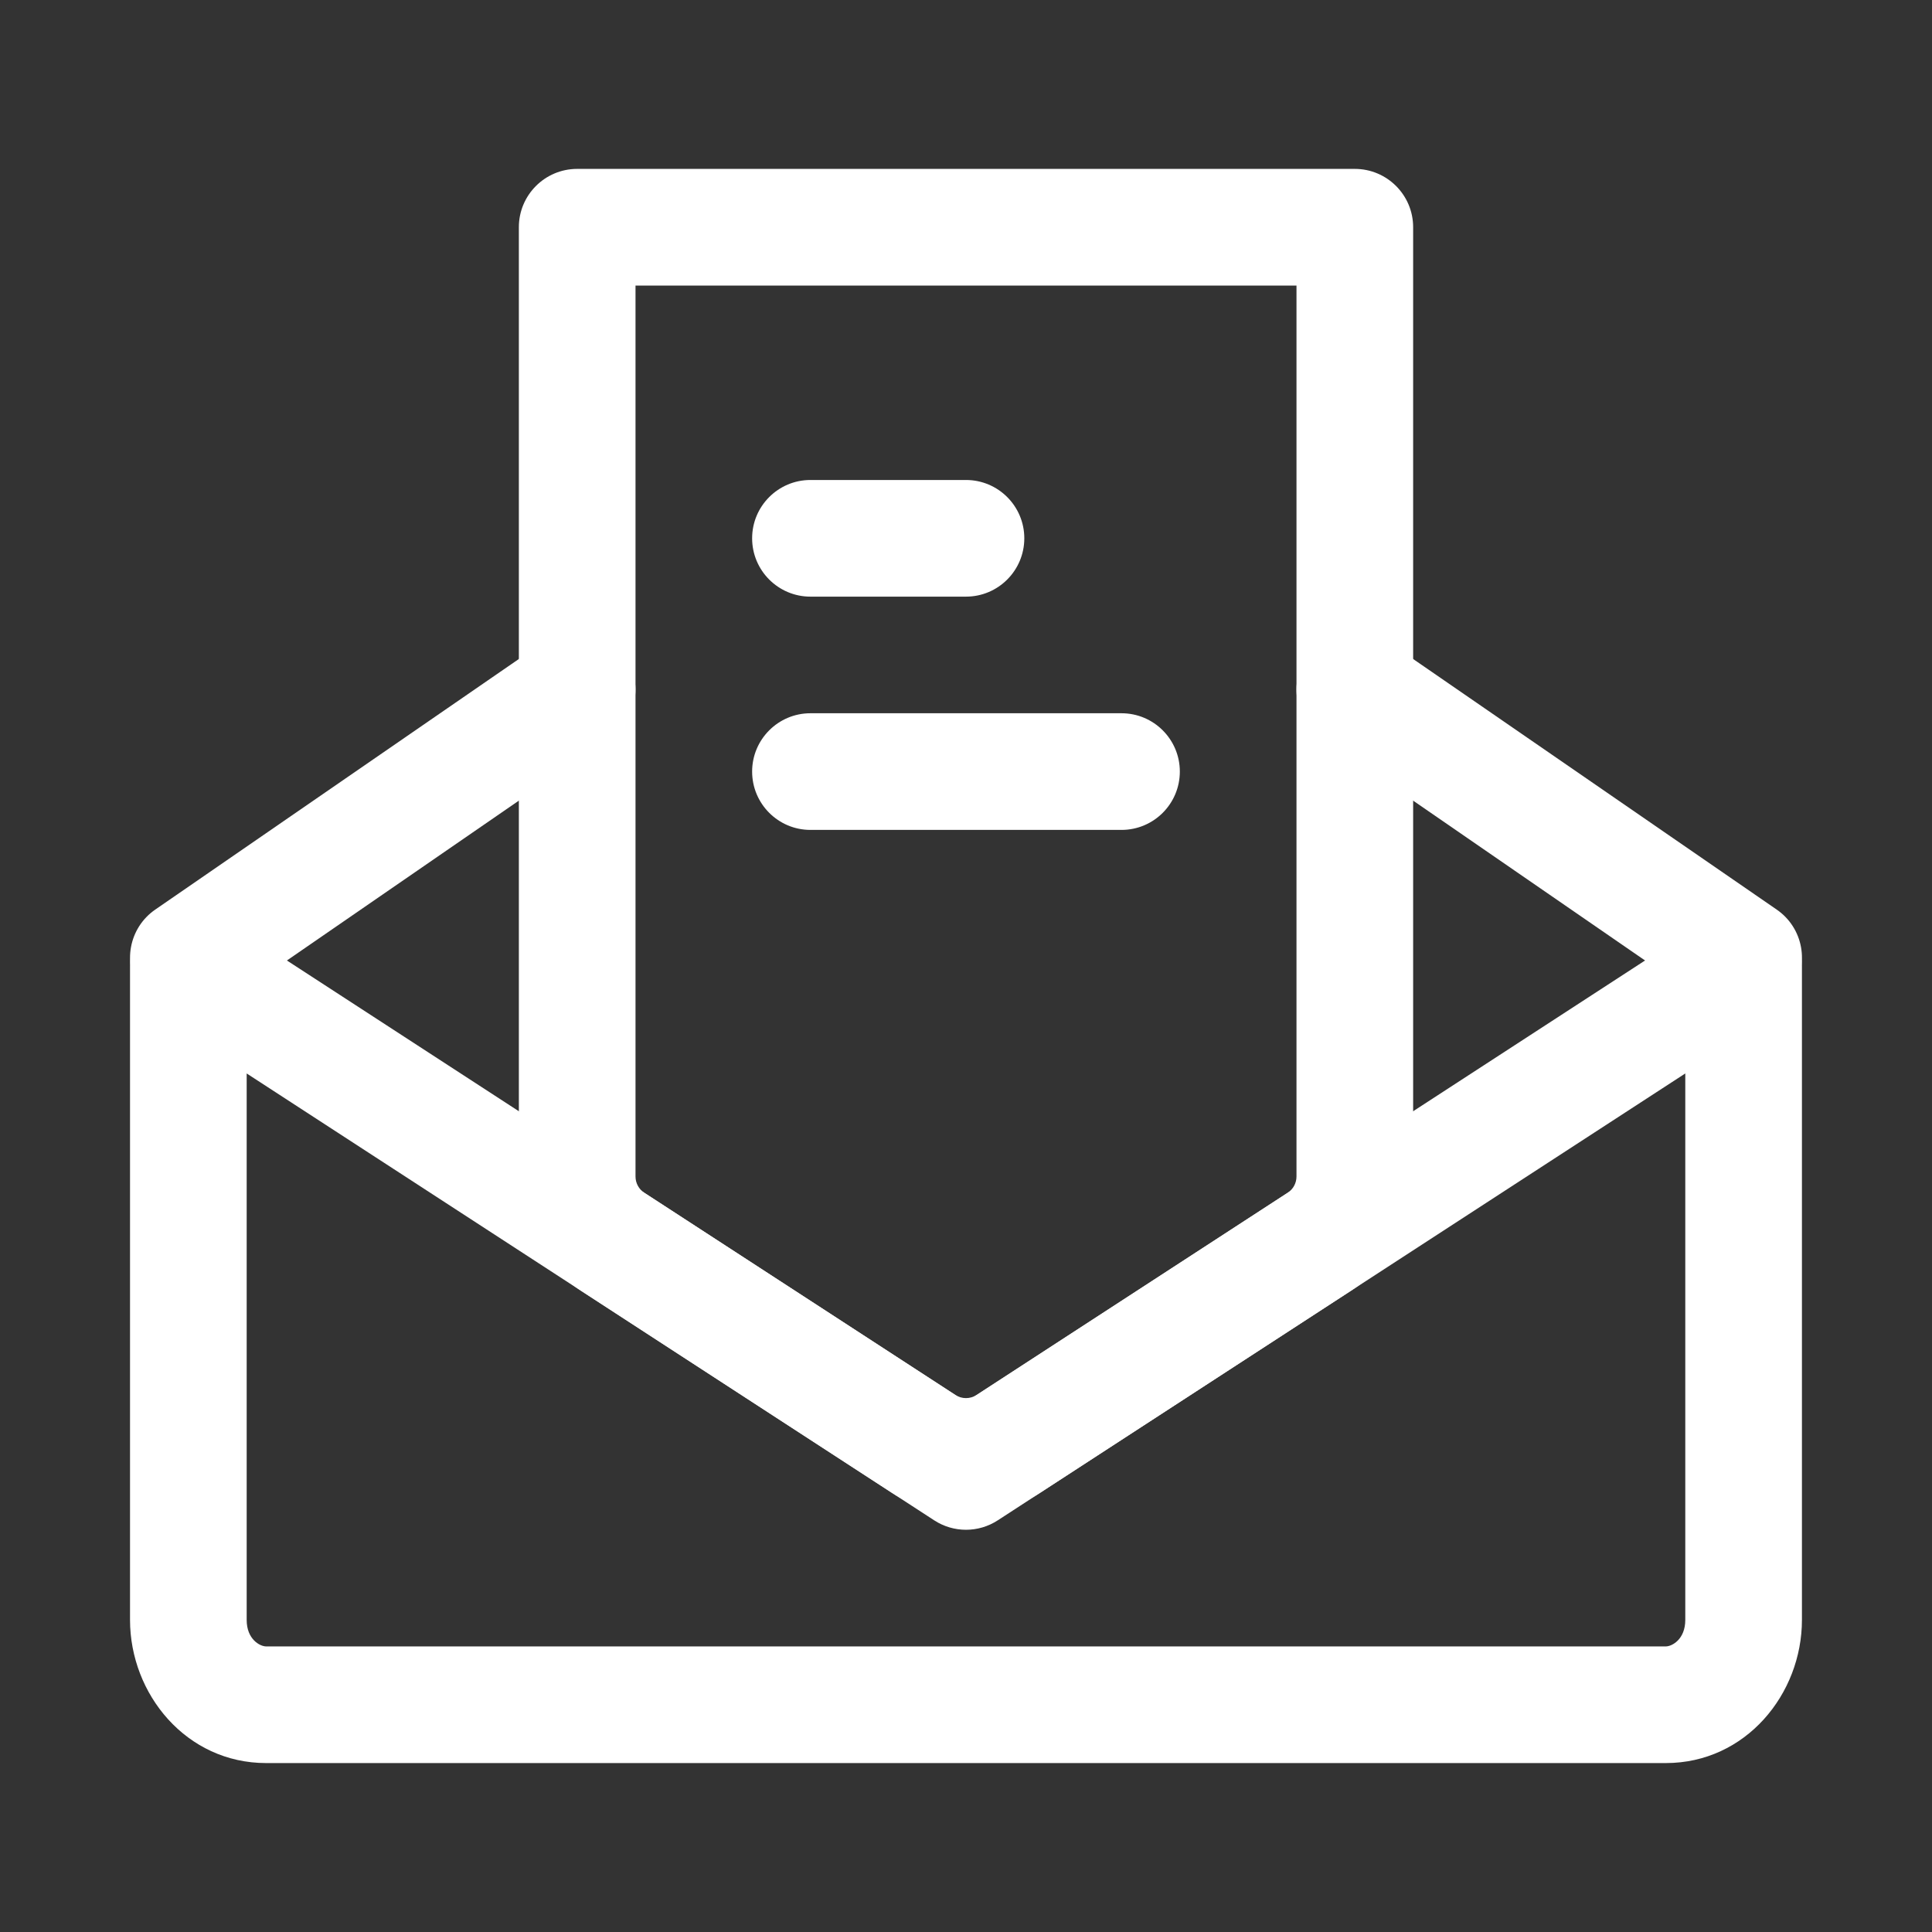 <svg width="50" height="50" viewBox="0 0 50 50" fill="none" xmlns="http://www.w3.org/2000/svg">
<rect x="0" y="0" width="50" height="50" fill="#333333" stroke="none"/>
<path fill-rule="evenodd" clip-rule="evenodd" d="M4.155 23.673C4.641 23.409 5.233 23.432 5.697 23.734L25 36.281L44.302 23.734C44.766 23.432 45.358 23.409 45.844 23.673C46.331 23.937 46.634 24.446 46.634 25V41.923C46.634 43.843 45.178 45.628 43.112 45.628H6.887C4.821 45.628 3.365 43.843 3.365 41.923V25C3.365 24.446 3.668 23.937 4.155 23.673ZM6.384 27.781V41.923C6.384 42.428 6.73 42.609 6.887 42.609H43.112C43.269 42.609 43.615 42.428 43.615 41.923V27.781L25.822 39.346C25.322 39.672 24.677 39.672 24.177 39.346L6.384 27.781Z" fill="white"/>
<path fill-rule="evenodd" clip-rule="evenodd" d="M16.18 16.991C16.653 17.677 16.48 18.617 15.794 19.09L5.731 26.025C5.045 26.498 4.105 26.325 3.632 25.639C3.159 24.953 3.332 24.013 4.018 23.54L14.081 16.605C14.767 16.131 15.707 16.305 16.18 16.991ZM33.819 16.991C34.292 16.305 35.232 16.131 35.919 16.605L45.981 23.54C46.668 24.013 46.841 24.953 46.368 25.639C45.895 26.325 44.955 26.498 44.268 26.025L34.206 19.09C33.519 18.617 33.346 17.677 33.819 16.991Z" fill="white"/>
<path fill-rule="evenodd" clip-rule="evenodd" d="M13.428 5.88C13.428 5.047 14.104 4.371 14.937 4.371H35.062C35.896 4.371 36.572 5.047 36.572 5.88V30.448C36.572 31.64 35.969 32.751 34.969 33.401C34.969 33.401 34.969 33.401 34.969 33.401L26.919 38.633L26.919 38.633C25.752 39.392 24.247 39.392 23.08 38.633L23.08 38.633L15.03 33.401C15.03 33.401 15.03 33.401 15.03 33.401C14.031 32.751 13.428 31.64 13.428 30.448V5.88ZM16.447 7.39V30.448C16.447 30.618 16.533 30.777 16.675 30.869L16.675 30.869L24.725 36.102C24.725 36.102 24.725 36.102 24.725 36.102C24.892 36.21 25.107 36.21 25.274 36.102C25.274 36.102 25.274 36.102 25.274 36.102L33.324 30.869L33.324 30.869C33.467 30.777 33.553 30.618 33.553 30.448V7.39H16.447Z" fill="white"/>
<path fill-rule="evenodd" clip-rule="evenodd" d="M19.465 13.931C19.465 13.098 20.141 12.422 20.974 12.422H24.999C25.833 12.422 26.509 13.098 26.509 13.931C26.509 14.765 25.833 15.441 24.999 15.441H20.974C20.141 15.441 19.465 14.765 19.465 13.931Z" fill="white"/>
<path fill-rule="evenodd" clip-rule="evenodd" d="M19.465 19.968C19.465 19.135 20.141 18.459 20.974 18.459H29.024C29.858 18.459 30.534 19.135 30.534 19.968C30.534 20.802 29.858 21.478 29.024 21.478H20.974C20.141 21.478 19.465 20.802 19.465 19.968Z" fill="white"/>
</svg>
